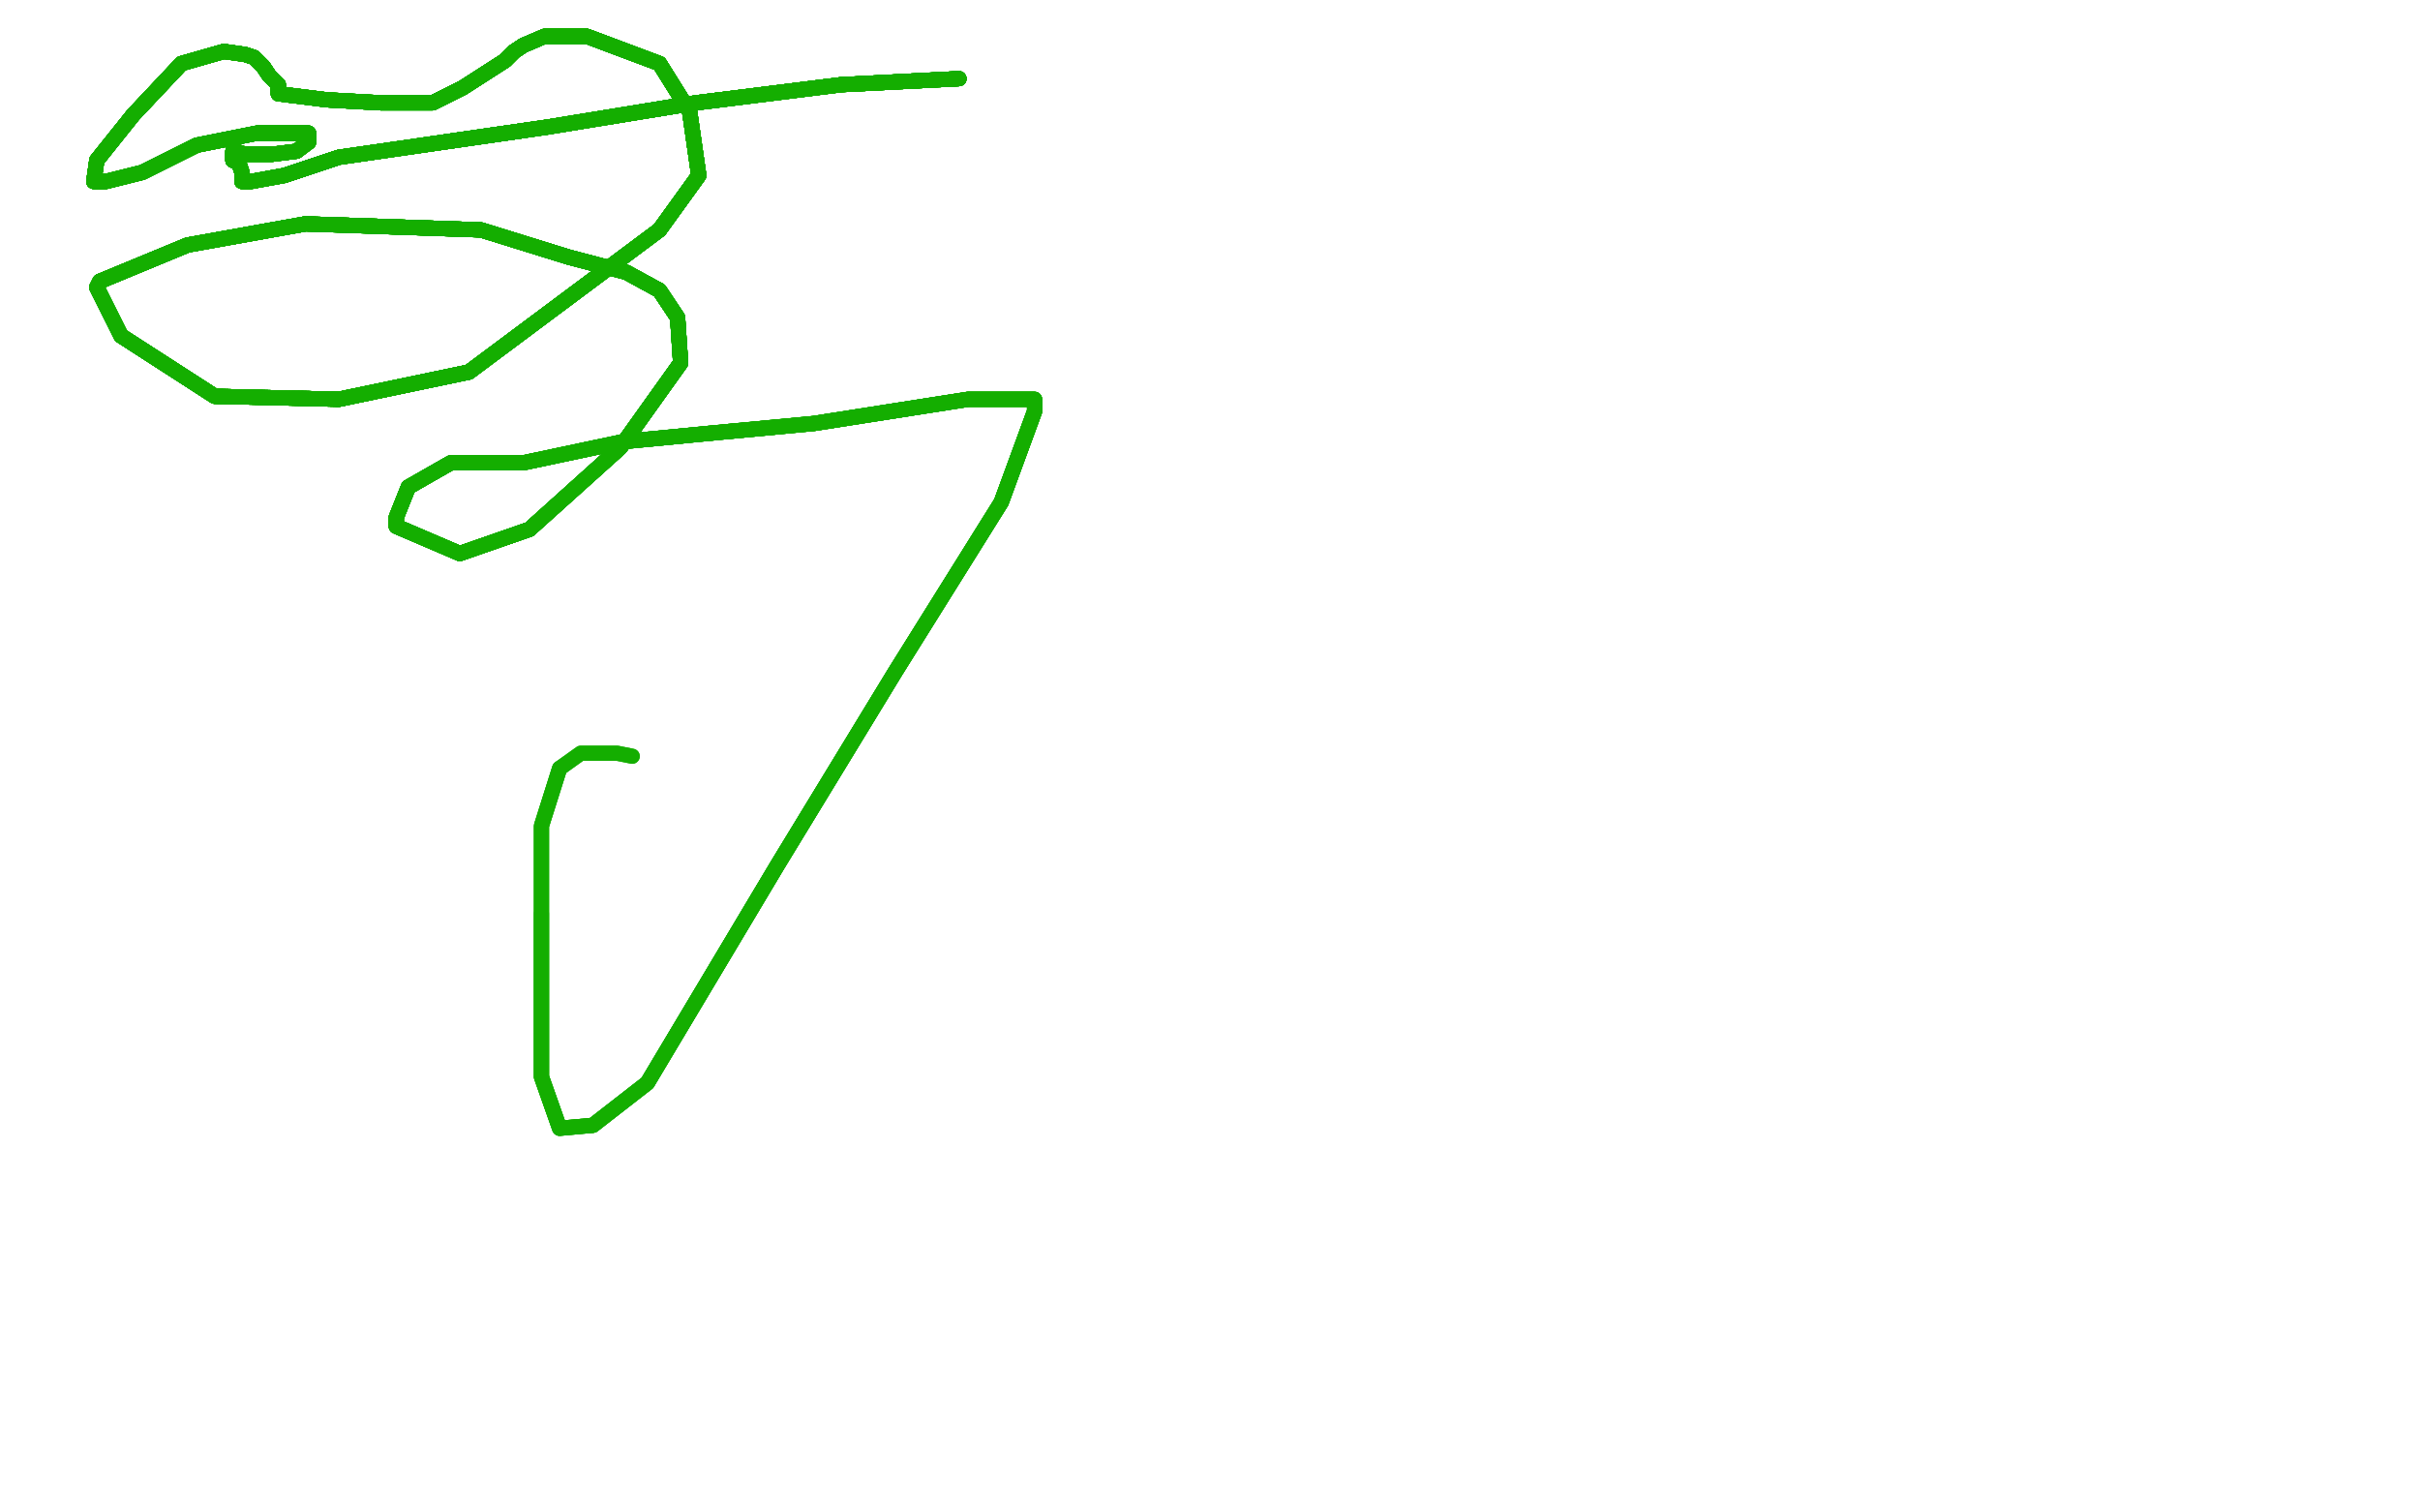 <?xml version="1.0" standalone="no"?>
<!DOCTYPE svg PUBLIC "-//W3C//DTD SVG 1.1//EN"
"http://www.w3.org/Graphics/SVG/1.1/DTD/svg11.dtd">

<svg width="800" height="500" version="1.1" xmlns="http://www.w3.org/2000/svg" xmlns:xlink="http://www.w3.org/1999/xlink" style="stroke-antialiasing: false"><desc>This SVG has been created on https://colorillo.com/</desc><rect x='0' y='0' width='800' height='500' style='fill: rgb(255,255,255); stroke-width:0' /><polyline points="317,26 278,28 230,34 181,42 112,52" style="fill: none; stroke: #14ae00; stroke-width: 5; stroke-linejoin: round; stroke-linecap: round; stroke-antialiasing: false; stroke-antialias: 0; opacity: 1.0"/>
<polyline points="317,26 278,28 230,34 181,42 112,52 94,58 83,60 80,60" style="fill: none; stroke: #14ae00; stroke-width: 5; stroke-linejoin: round; stroke-linecap: round; stroke-antialiasing: false; stroke-antialias: 0; opacity: 1.0"/>
<polyline points="317,26 278,28 230,34 181,42 112,52 94,58 83,60 80,60 80,57 79,54 77,53 77,51" style="fill: none; stroke: #14ae00; stroke-width: 5; stroke-linejoin: round; stroke-linecap: round; stroke-antialiasing: false; stroke-antialias: 0; opacity: 1.0"/>
<polyline points="317,26 278,28 230,34 181,42 112,52 94,58 83,60 80,60 80,57 79,54 77,53 77,51 77,50" style="fill: none; stroke: #14ae00; stroke-width: 5; stroke-linejoin: round; stroke-linecap: round; stroke-antialiasing: false; stroke-antialias: 0; opacity: 1.0"/>
<polyline points="317,26 278,28 230,34 181,42 112,52 94,58 83,60 80,60 80,57 79,54 77,53 77,51 77,50 78,50 81,51 90,51" style="fill: none; stroke: #14ae00; stroke-width: 5; stroke-linejoin: round; stroke-linecap: round; stroke-antialiasing: false; stroke-antialias: 0; opacity: 1.0"/>
<polyline points="317,26 278,28 230,34 181,42 112,52 94,58 83,60 80,60 80,57 79,54 77,53 77,51 77,50 78,50 81,51 90,51 98,50 102,47 102,45 102,44" style="fill: none; stroke: #14ae00; stroke-width: 5; stroke-linejoin: round; stroke-linecap: round; stroke-antialiasing: false; stroke-antialias: 0; opacity: 1.0"/>
<polyline points="317,26 278,28 230,34 181,42 112,52 94,58 83,60 80,60 80,57 79,54 77,53 77,51 77,50 78,50 81,51 90,51 98,50 102,47 102,45 102,44 100,44 85,44 65,48 47,57 35,60" style="fill: none; stroke: #14ae00; stroke-width: 5; stroke-linejoin: round; stroke-linecap: round; stroke-antialiasing: false; stroke-antialias: 0; opacity: 1.0"/>
<polyline points="317,26 278,28 230,34 181,42 112,52 94,58 83,60 80,60 80,57 79,54 77,53 77,51 77,50 78,50 81,51 90,51 98,50 102,47 102,45 102,44 100,44 85,44 65,48 47,57 35,60 31,60 32,53 44,38 60,21" style="fill: none; stroke: #14ae00; stroke-width: 5; stroke-linejoin: round; stroke-linecap: round; stroke-antialiasing: false; stroke-antialias: 0; opacity: 1.0"/>
<polyline points="317,26 278,28 230,34 181,42 112,52 94,58 83,60 80,60 80,57 79,54 77,53 77,51 77,50 78,50 81,51 90,51 98,50 102,47 102,45 102,44 100,44 85,44 65,48 47,57 35,60 31,60 32,53 44,38 60,21 74,17 81,18 84,19 87,22" style="fill: none; stroke: #14ae00; stroke-width: 5; stroke-linejoin: round; stroke-linecap: round; stroke-antialiasing: false; stroke-antialias: 0; opacity: 1.0"/>
<polyline points="317,26 278,28 230,34 181,42 112,52 94,58 83,60 80,60 80,57 79,54 77,53 77,51 77,50 78,50 81,51 90,51 98,50 102,47 102,45 102,44 100,44 85,44 65,48 47,57 35,60 31,60 32,53 44,38 60,21 74,17 81,18 84,19 87,22 89,25 92,28 92,30" style="fill: none; stroke: #14ae00; stroke-width: 5; stroke-linejoin: round; stroke-linecap: round; stroke-antialiasing: false; stroke-antialias: 0; opacity: 1.0"/>
<polyline points="317,26 278,28 230,34 181,42 112,52 94,58 83,60 80,60 80,57 79,54 77,53 77,51 77,50 78,50 81,51 90,51 98,50 102,47 102,45 102,44 100,44 85,44 65,48 47,57 35,60 31,60 32,53 44,38 60,21 74,17 81,18 84,19 87,22 89,25 92,28 92,30 92,31 108,33 126,34" style="fill: none; stroke: #14ae00; stroke-width: 5; stroke-linejoin: round; stroke-linecap: round; stroke-antialiasing: false; stroke-antialias: 0; opacity: 1.0"/>
<polyline points="317,26 278,28 230,34 181,42 112,52 94,58 83,60 80,60 80,57 79,54 77,53 77,51 77,50 78,50 81,51 90,51 98,50 102,47 102,45 102,44 100,44 85,44 65,48 47,57 35,60 31,60 32,53 44,38 60,21 74,17 81,18 84,19 87,22 89,25 92,28 92,30 92,31 108,33 126,34 143,34 153,29 167,20 170,17" style="fill: none; stroke: #14ae00; stroke-width: 5; stroke-linejoin: round; stroke-linecap: round; stroke-antialiasing: false; stroke-antialias: 0; opacity: 1.0"/>
<polyline points="317,26 278,28 230,34 181,42 112,52 94,58 83,60 80,60 80,57 79,54 77,53 77,51 77,50 78,50 81,51 90,51 98,50 102,47 102,45 102,44 100,44 85,44 65,48 47,57 35,60 31,60 32,53 44,38 60,21 74,17 81,18 84,19 87,22 89,25 92,28 92,30 92,31 108,33 126,34 143,34 153,29 167,20 170,17 173,15 180,12 194,12 218,21" style="fill: none; stroke: #14ae00; stroke-width: 5; stroke-linejoin: round; stroke-linecap: round; stroke-antialiasing: false; stroke-antialias: 0; opacity: 1.0"/>
<polyline points="230,34 181,42 112,52 94,58 83,60 80,60 80,57 79,54 77,53 77,51 77,50 78,50 81,51 90,51 98,50 102,47 102,45 102,44 100,44 85,44 65,48 47,57 35,60 31,60 32,53 44,38 60,21 74,17 81,18 84,19 87,22 89,25 92,28 92,30 92,31 108,33 126,34 143,34 153,29 167,20 170,17 173,15 180,12 194,12 218,21 228,37 231,58 218,76 155,123" style="fill: none; stroke: #14ae00; stroke-width: 5; stroke-linejoin: round; stroke-linecap: round; stroke-antialiasing: false; stroke-antialias: 0; opacity: 1.0"/>
<polyline points="80,57 79,54 77,53 77,51 77,50 78,50 81,51 90,51 98,50 102,47 102,45 102,44 100,44 85,44 65,48 47,57 35,60 31,60 32,53 44,38 60,21 74,17 81,18 84,19 87,22 89,25 92,28 92,30 92,31 108,33 126,34 143,34 153,29 167,20 170,17 173,15 180,12 194,12 218,21 228,37 231,58 218,76 155,123 112,132 71,131 40,111 32,95" style="fill: none; stroke: #14ae00; stroke-width: 5; stroke-linejoin: round; stroke-linecap: round; stroke-antialiasing: false; stroke-antialias: 0; opacity: 1.0"/>
<polyline points="77,53 77,51 77,50 78,50 81,51 90,51 98,50 102,47 102,45 102,44 100,44 85,44 65,48 47,57 35,60 31,60 32,53 44,38 60,21 74,17 81,18 84,19 87,22 89,25 92,28 92,30 92,31 108,33 126,34 143,34 153,29 167,20 170,17 173,15 180,12 194,12 218,21 228,37 231,58 218,76 155,123 112,132 71,131 40,111 32,95 33,93 62,81 101,74 159,76" style="fill: none; stroke: #14ae00; stroke-width: 5; stroke-linejoin: round; stroke-linecap: round; stroke-antialiasing: false; stroke-antialias: 0; opacity: 1.0"/>
<polyline points="98,50 102,47 102,45 102,44 100,44 85,44 65,48 47,57 35,60 31,60 32,53 44,38 60,21 74,17 81,18 84,19 87,22 89,25 92,28 92,30 92,31 108,33 126,34 143,34 153,29 167,20 170,17 173,15 180,12 194,12 218,21 228,37 231,58 218,76 155,123 112,132 71,131 40,111 32,95 33,93 62,81 101,74 159,76 188,85 207,90 218,96 224,105" style="fill: none; stroke: #14ae00; stroke-width: 5; stroke-linejoin: round; stroke-linecap: round; stroke-antialiasing: false; stroke-antialias: 0; opacity: 1.0"/>
<polyline points="102,45 102,44 100,44 85,44 65,48 47,57 35,60 31,60 32,53 44,38 60,21 74,17 81,18 84,19 87,22 89,25 92,28 92,30 92,31 108,33 126,34 143,34 153,29 167,20 170,17 173,15 180,12 194,12 218,21 228,37 231,58 218,76 155,123 112,132 71,131 40,111 32,95 33,93 62,81 101,74 159,76 188,85 207,90 218,96 224,105 225,120 205,148 175,175 152,183" style="fill: none; stroke: #14ae00; stroke-width: 5; stroke-linejoin: round; stroke-linecap: round; stroke-antialiasing: false; stroke-antialias: 0; opacity: 1.0"/>
<polyline points="35,60 31,60 32,53 44,38 60,21 74,17 81,18 84,19 87,22 89,25 92,28 92,30 92,31 108,33 126,34 143,34 153,29 167,20 170,17 173,15 180,12 194,12 218,21 228,37 231,58 218,76 155,123 112,132 71,131 40,111 32,95 33,93 62,81 101,74 159,76 188,85 207,90 218,96 224,105 225,120 205,148 175,175 152,183 131,174 131,171 135,161 149,153" style="fill: none; stroke: #14ae00; stroke-width: 5; stroke-linejoin: round; stroke-linecap: round; stroke-antialiasing: false; stroke-antialias: 0; opacity: 1.0"/>
<polyline points="32,53 44,38 60,21 74,17 81,18 84,19 87,22 89,25 92,28 92,30 92,31 108,33 126,34 143,34 153,29 167,20 170,17 173,15 180,12 194,12 218,21 228,37 231,58 218,76 155,123 112,132 71,131 40,111 32,95 33,93 62,81 101,74 159,76 188,85 207,90 218,96 224,105 225,120 205,148 175,175 152,183 131,174 131,171 135,161 149,153 155,153 156,153 158,153 173,153" style="fill: none; stroke: #14ae00; stroke-width: 5; stroke-linejoin: round; stroke-linecap: round; stroke-antialiasing: false; stroke-antialias: 0; opacity: 1.0"/>
<polyline points="87,22 89,25 92,28 92,30 92,31 108,33 126,34 143,34 153,29 167,20 170,17 173,15 180,12 194,12 218,21 228,37 231,58 218,76 155,123 112,132 71,131 40,111 32,95 33,93 62,81 101,74 159,76 188,85 207,90 218,96 224,105 225,120 205,148 175,175 152,183 131,174 131,171 135,161 149,153 155,153 156,153 158,153 173,153 206,146 237,143 269,140 320,132" style="fill: none; stroke: #14ae00; stroke-width: 5; stroke-linejoin: round; stroke-linecap: round; stroke-antialiasing: false; stroke-antialias: 0; opacity: 1.0"/>
<polyline points="92,28 92,30 92,31 108,33 126,34 143,34 153,29 167,20 170,17 173,15 180,12 194,12 218,21 228,37 231,58 218,76 155,123 112,132 71,131 40,111 32,95 33,93 62,81 101,74 159,76 188,85 207,90 218,96 224,105 225,120 205,148 175,175 152,183 131,174 131,171 135,161 149,153 155,153 156,153 158,153 173,153 206,146 237,143 269,140 320,132 339,132 342,132 342,136 331,166" style="fill: none; stroke: #14ae00; stroke-width: 5; stroke-linejoin: round; stroke-linecap: round; stroke-antialiasing: false; stroke-antialias: 0; opacity: 1.0"/>
<polyline points="153,29 167,20 170,17 173,15 180,12 194,12 218,21 228,37 231,58 218,76 155,123 112,132 71,131 40,111 32,95 33,93 62,81 101,74 159,76 188,85 207,90 218,96 224,105 225,120 205,148 175,175 152,183 131,174 131,171 135,161 149,153 155,153 156,153 158,153 173,153 206,146 237,143 269,140 320,132 339,132 342,132 342,136 331,166 296,222 257,286 214,358 196,372" style="fill: none; stroke: #14ae00; stroke-width: 5; stroke-linejoin: round; stroke-linecap: round; stroke-antialiasing: false; stroke-antialias: 0; opacity: 1.0"/>
<polyline points="170,17 173,15 180,12 194,12 218,21 228,37 231,58 218,76 155,123 112,132 71,131 40,111 32,95 33,93 62,81 101,74 159,76 188,85 207,90 218,96 224,105 225,120 205,148 175,175 152,183 131,174 131,171 135,161 149,153 155,153 156,153 158,153 173,153 206,146 237,143 269,140 320,132 339,132 342,132 342,136 331,166 296,222 257,286 214,358 196,372 185,373 179,356 179,329 179,302" style="fill: none; stroke: #14ae00; stroke-width: 5; stroke-linejoin: round; stroke-linecap: round; stroke-antialiasing: false; stroke-antialias: 0; opacity: 1.0"/>
<polyline points="218,21 228,37 231,58 218,76 155,123 112,132 71,131 40,111 32,95 33,93 62,81 101,74 159,76 188,85 207,90 218,96 224,105 225,120 205,148 175,175 152,183 131,174 131,171 135,161 149,153 155,153 156,153 158,153 173,153 206,146 237,143 269,140 320,132 339,132 342,132 342,136 331,166 296,222 257,286 214,358 196,372 185,373 179,356 179,329 179,302 179,293 179,273 185,254" style="fill: none; stroke: #14ae00; stroke-width: 5; stroke-linejoin: round; stroke-linecap: round; stroke-antialiasing: false; stroke-antialias: 0; opacity: 1.0"/>
<polyline points="231,58 218,76 155,123 112,132 71,131 40,111 32,95 33,93 62,81 101,74 159,76 188,85 207,90 218,96 224,105 225,120 205,148 175,175 152,183 131,174 131,171 135,161 149,153 155,153 156,153 158,153 173,153 206,146 237,143 269,140 320,132 339,132 342,132 342,136 331,166 296,222 257,286 214,358 196,372 185,373 179,356 179,329 179,302 179,293 179,273 185,254 192,249 204,249 209,250" style="fill: none; stroke: #14ae00; stroke-width: 5; stroke-linejoin: round; stroke-linecap: round; stroke-antialiasing: false; stroke-antialias: 0; opacity: 1.0"/>
<polyline points="231,58 218,76 155,123 112,132 71,131 40,111 32,95 33,93 62,81 101,74 159,76 188,85 207,90 218,96 224,105 225,120 205,148 175,175 152,183 131,174 131,171 135,161 149,153 155,153 156,153 158,153 173,153 206,146 237,143 269,140 320,132 339,132 342,132 342,136 331,166 296,222 257,286 214,358 196,372 185,373 179,356 179,329 179,302 179,293 179,273 185,254 192,249 204,249 209,250" style="fill: none; stroke: #14ae00; stroke-width: 5; stroke-linejoin: round; stroke-linecap: round; stroke-antialiasing: false; stroke-antialias: 0; opacity: 1.0"/>
</svg>
